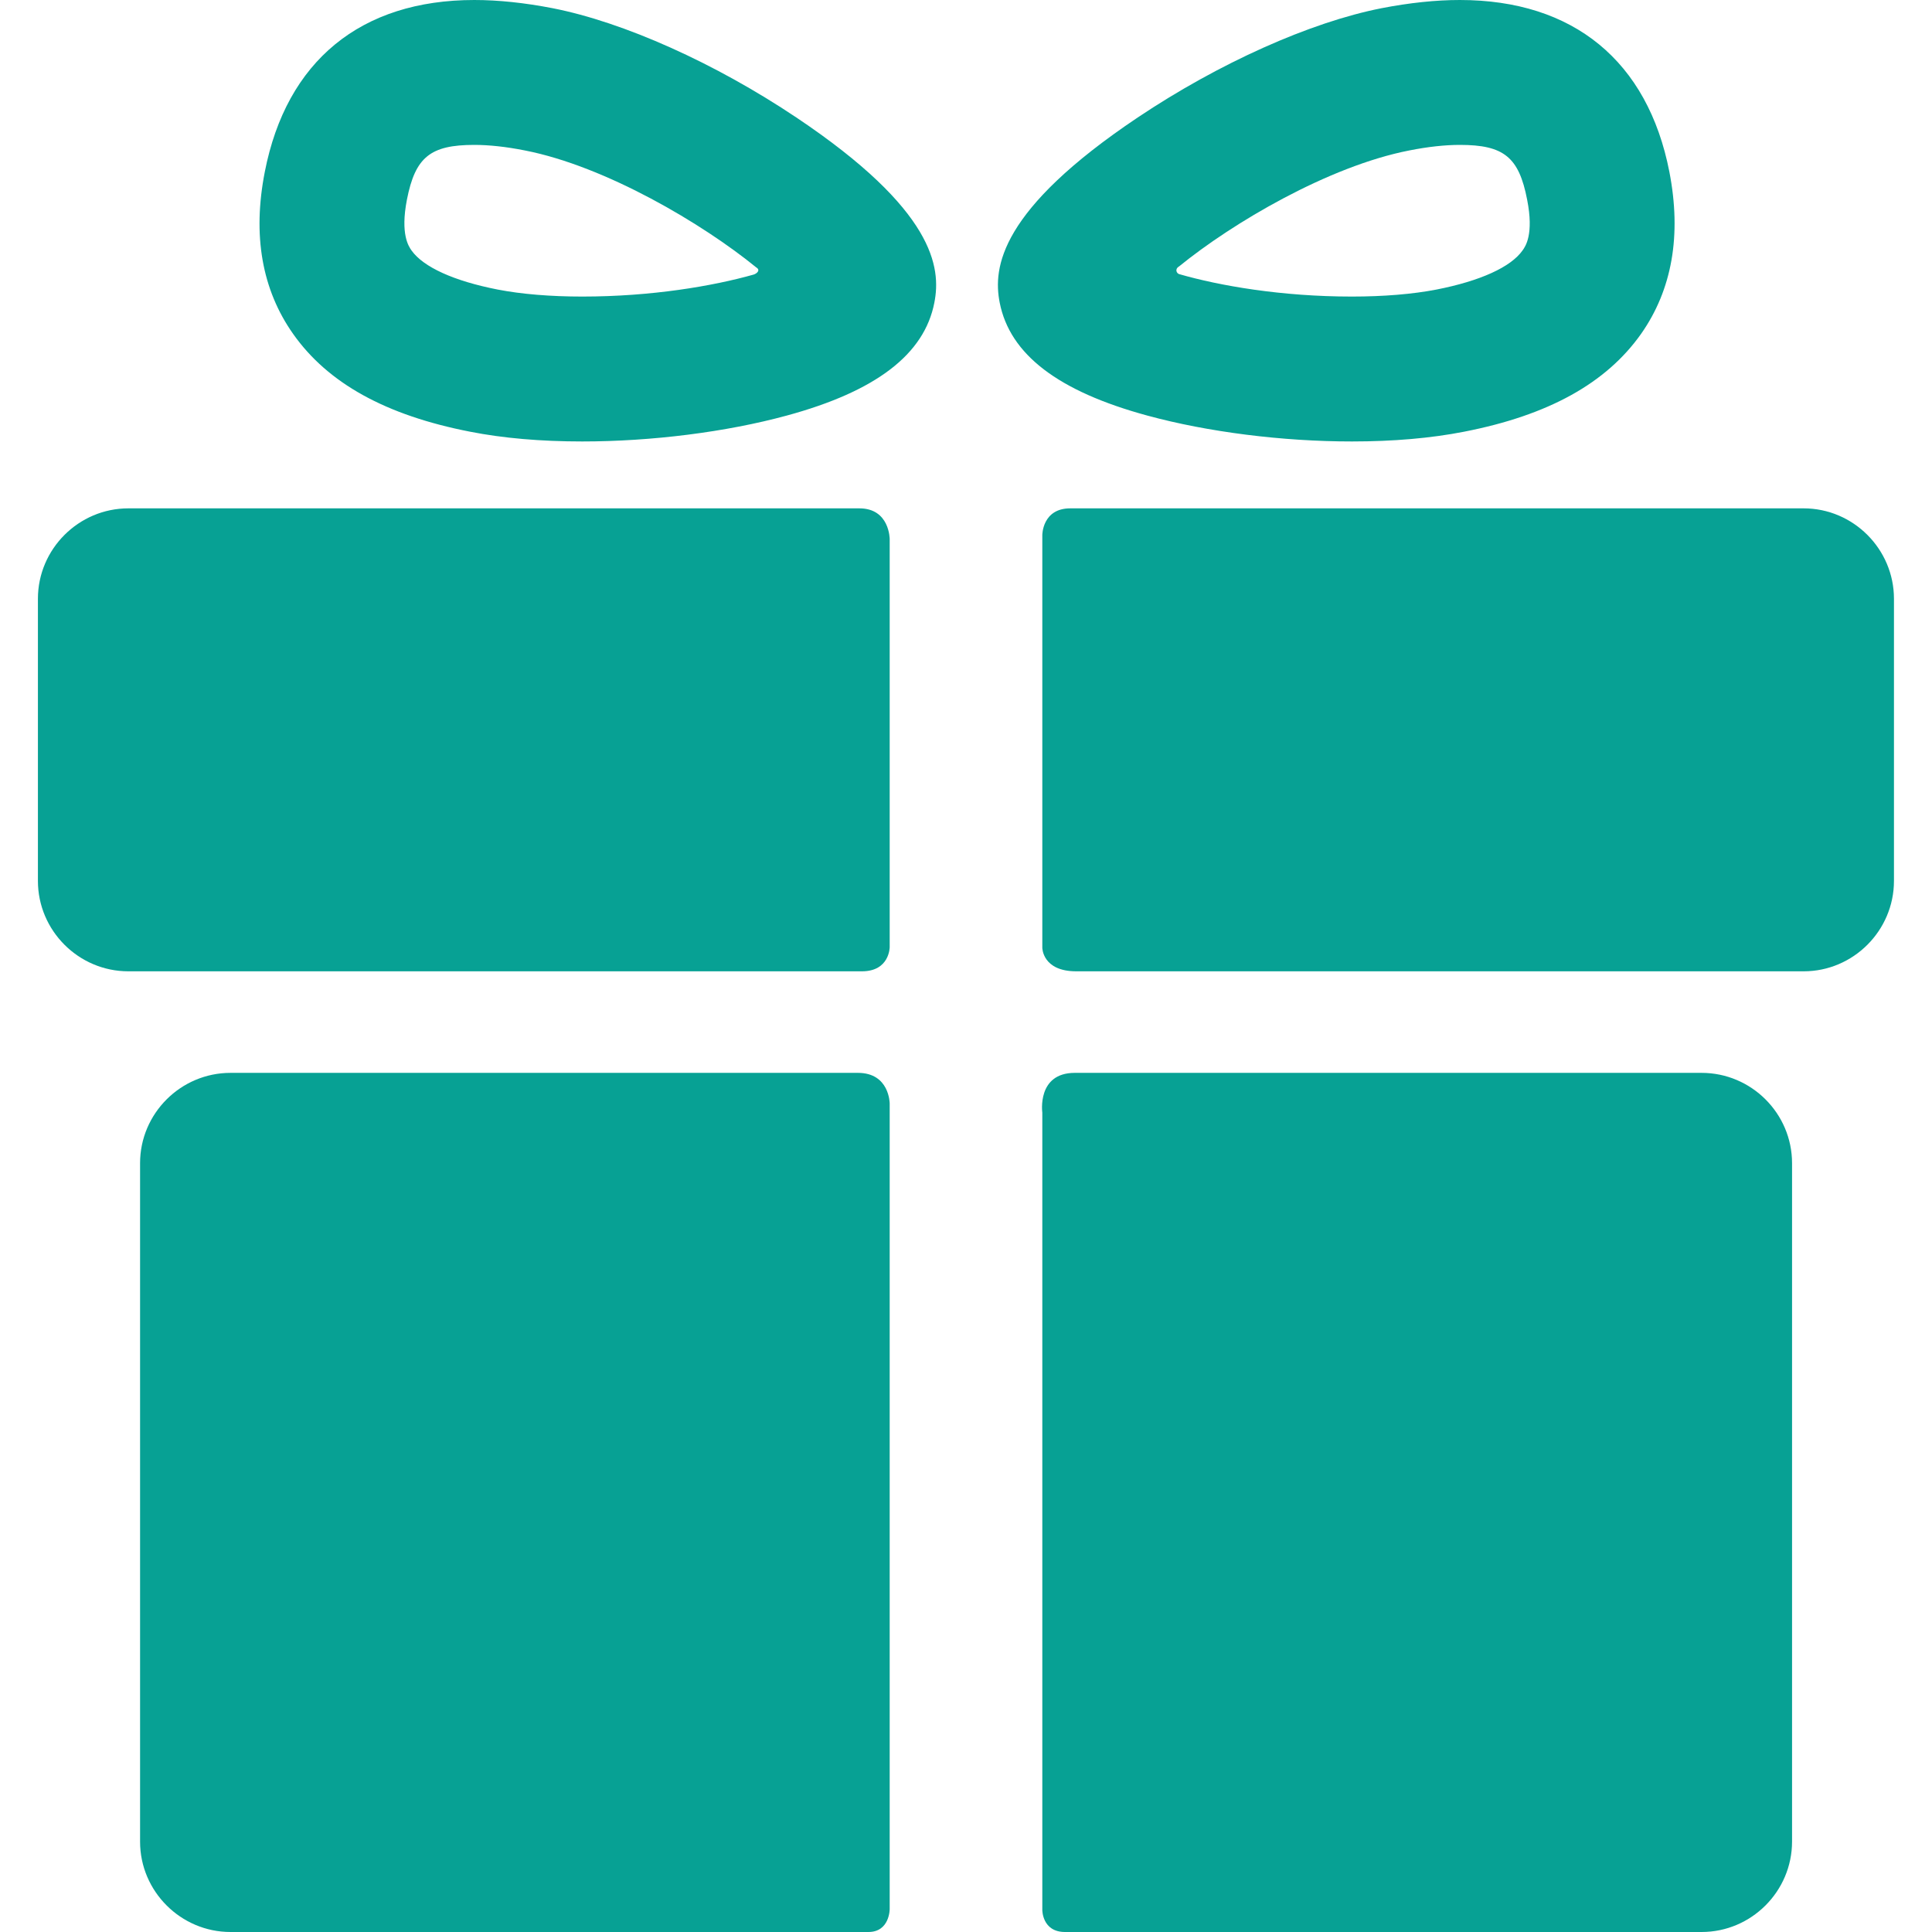 <?xml version="1.0" encoding="UTF-8"?> <svg xmlns="http://www.w3.org/2000/svg" width="16" height="16" viewBox="0 0 16 16" fill="none"><g clip-path="url(#clip0_142_1297)"><path d="M7.105 8.885C5.787 8.885 1.909 8.885 1.909 8.885C1.497 8.885 1.16 9.221 1.16 9.633V15.252C1.16 15.663 1.497 16 1.909 16C1.909 16 5.868 16 7.192 16C7.368 16 7.368 15.811 7.368 15.811V9.139C7.368 9.139 7.368 8.885 7.105 8.885Z" fill="#07A194"></path><path d="M14.092 8.885C14.092 8.885 10.199 8.885 8.901 8.885C8.585 8.885 8.632 9.214 8.632 9.214V15.817C8.632 15.817 8.63 16 8.82 16C10.138 16 14.092 16 14.092 16C14.504 16 14.841 15.663 14.841 15.251V9.633C14.841 9.221 14.504 8.885 14.092 8.885Z" fill="#07A194"></path><path d="M7.368 4.464C7.368 4.464 7.368 4.21 7.117 4.21C5.616 4.21 1.063 4.21 1.063 4.21C0.651 4.21 0.314 4.547 0.314 4.959V7.295C0.314 7.707 0.651 8.044 1.063 8.044C1.063 8.044 5.637 8.044 7.138 8.044C7.368 8.044 7.368 7.844 7.368 7.844V4.464Z" fill="#07A194"></path><path d="M14.937 4.21C14.937 4.21 10.382 4.21 8.863 4.21C8.632 4.21 8.632 4.43 8.632 4.43V7.849C8.632 7.849 8.632 8.044 8.913 8.044C10.419 8.044 14.937 8.044 14.937 8.044C15.348 8.044 15.685 7.707 15.685 7.295V4.959C15.685 4.547 15.348 4.21 14.937 4.21Z" fill="#07A194"></path><path d="M4.822 3.656C4.479 3.656 4.166 3.629 3.892 3.575C3.195 3.439 2.716 3.174 2.428 2.766C2.169 2.399 2.09 1.948 2.193 1.423C2.372 0.505 2.988 0 3.928 0C4.127 0 4.345 0.023 4.577 0.068C5.167 0.184 5.921 0.522 6.595 0.973C7.739 1.739 7.795 2.215 7.738 2.506C7.655 2.935 7.254 3.241 6.514 3.442C6.014 3.578 5.397 3.656 4.822 3.656ZM3.928 1.2C3.564 1.2 3.439 1.301 3.37 1.653C3.314 1.941 3.385 2.041 3.408 2.074C3.506 2.212 3.759 2.327 4.122 2.398C4.318 2.436 4.56 2.456 4.822 2.456C5.397 2.456 5.904 2.369 6.241 2.274C6.265 2.267 6.303 2.238 6.262 2.214C5.822 1.855 5.018 1.377 4.347 1.246C4.191 1.215 4.05 1.2 3.928 1.2Z" fill="#07A194"></path><path d="M11.196 3.656C11.196 3.656 11.196 3.656 11.196 3.656C10.62 3.656 10.003 3.578 9.503 3.442C8.763 3.241 8.363 2.935 8.279 2.506C8.222 2.215 8.279 1.739 9.422 0.973C10.096 0.522 10.851 0.184 11.441 0.068C11.673 0.023 11.891 0 12.09 0C13.029 0 13.646 0.505 13.825 1.423C13.927 1.948 13.848 2.399 13.59 2.766C13.301 3.174 12.823 3.439 12.126 3.575C11.851 3.629 11.539 3.656 11.196 3.656ZM9.765 2.206C9.726 2.229 9.745 2.264 9.765 2.27C10.101 2.367 10.614 2.456 11.196 2.456C11.458 2.456 11.7 2.436 11.896 2.398C12.258 2.327 12.512 2.212 12.609 2.074C12.633 2.041 12.704 1.941 12.647 1.653C12.579 1.301 12.454 1.2 12.09 1.2C11.968 1.2 11.827 1.215 11.671 1.246C11 1.377 10.205 1.848 9.765 2.206Z" fill="#07A194"></path></g><defs><clipPath id="clip0_142_1297"><rect width="16" height="16" fill="white"></rect></clipPath></defs></svg> 